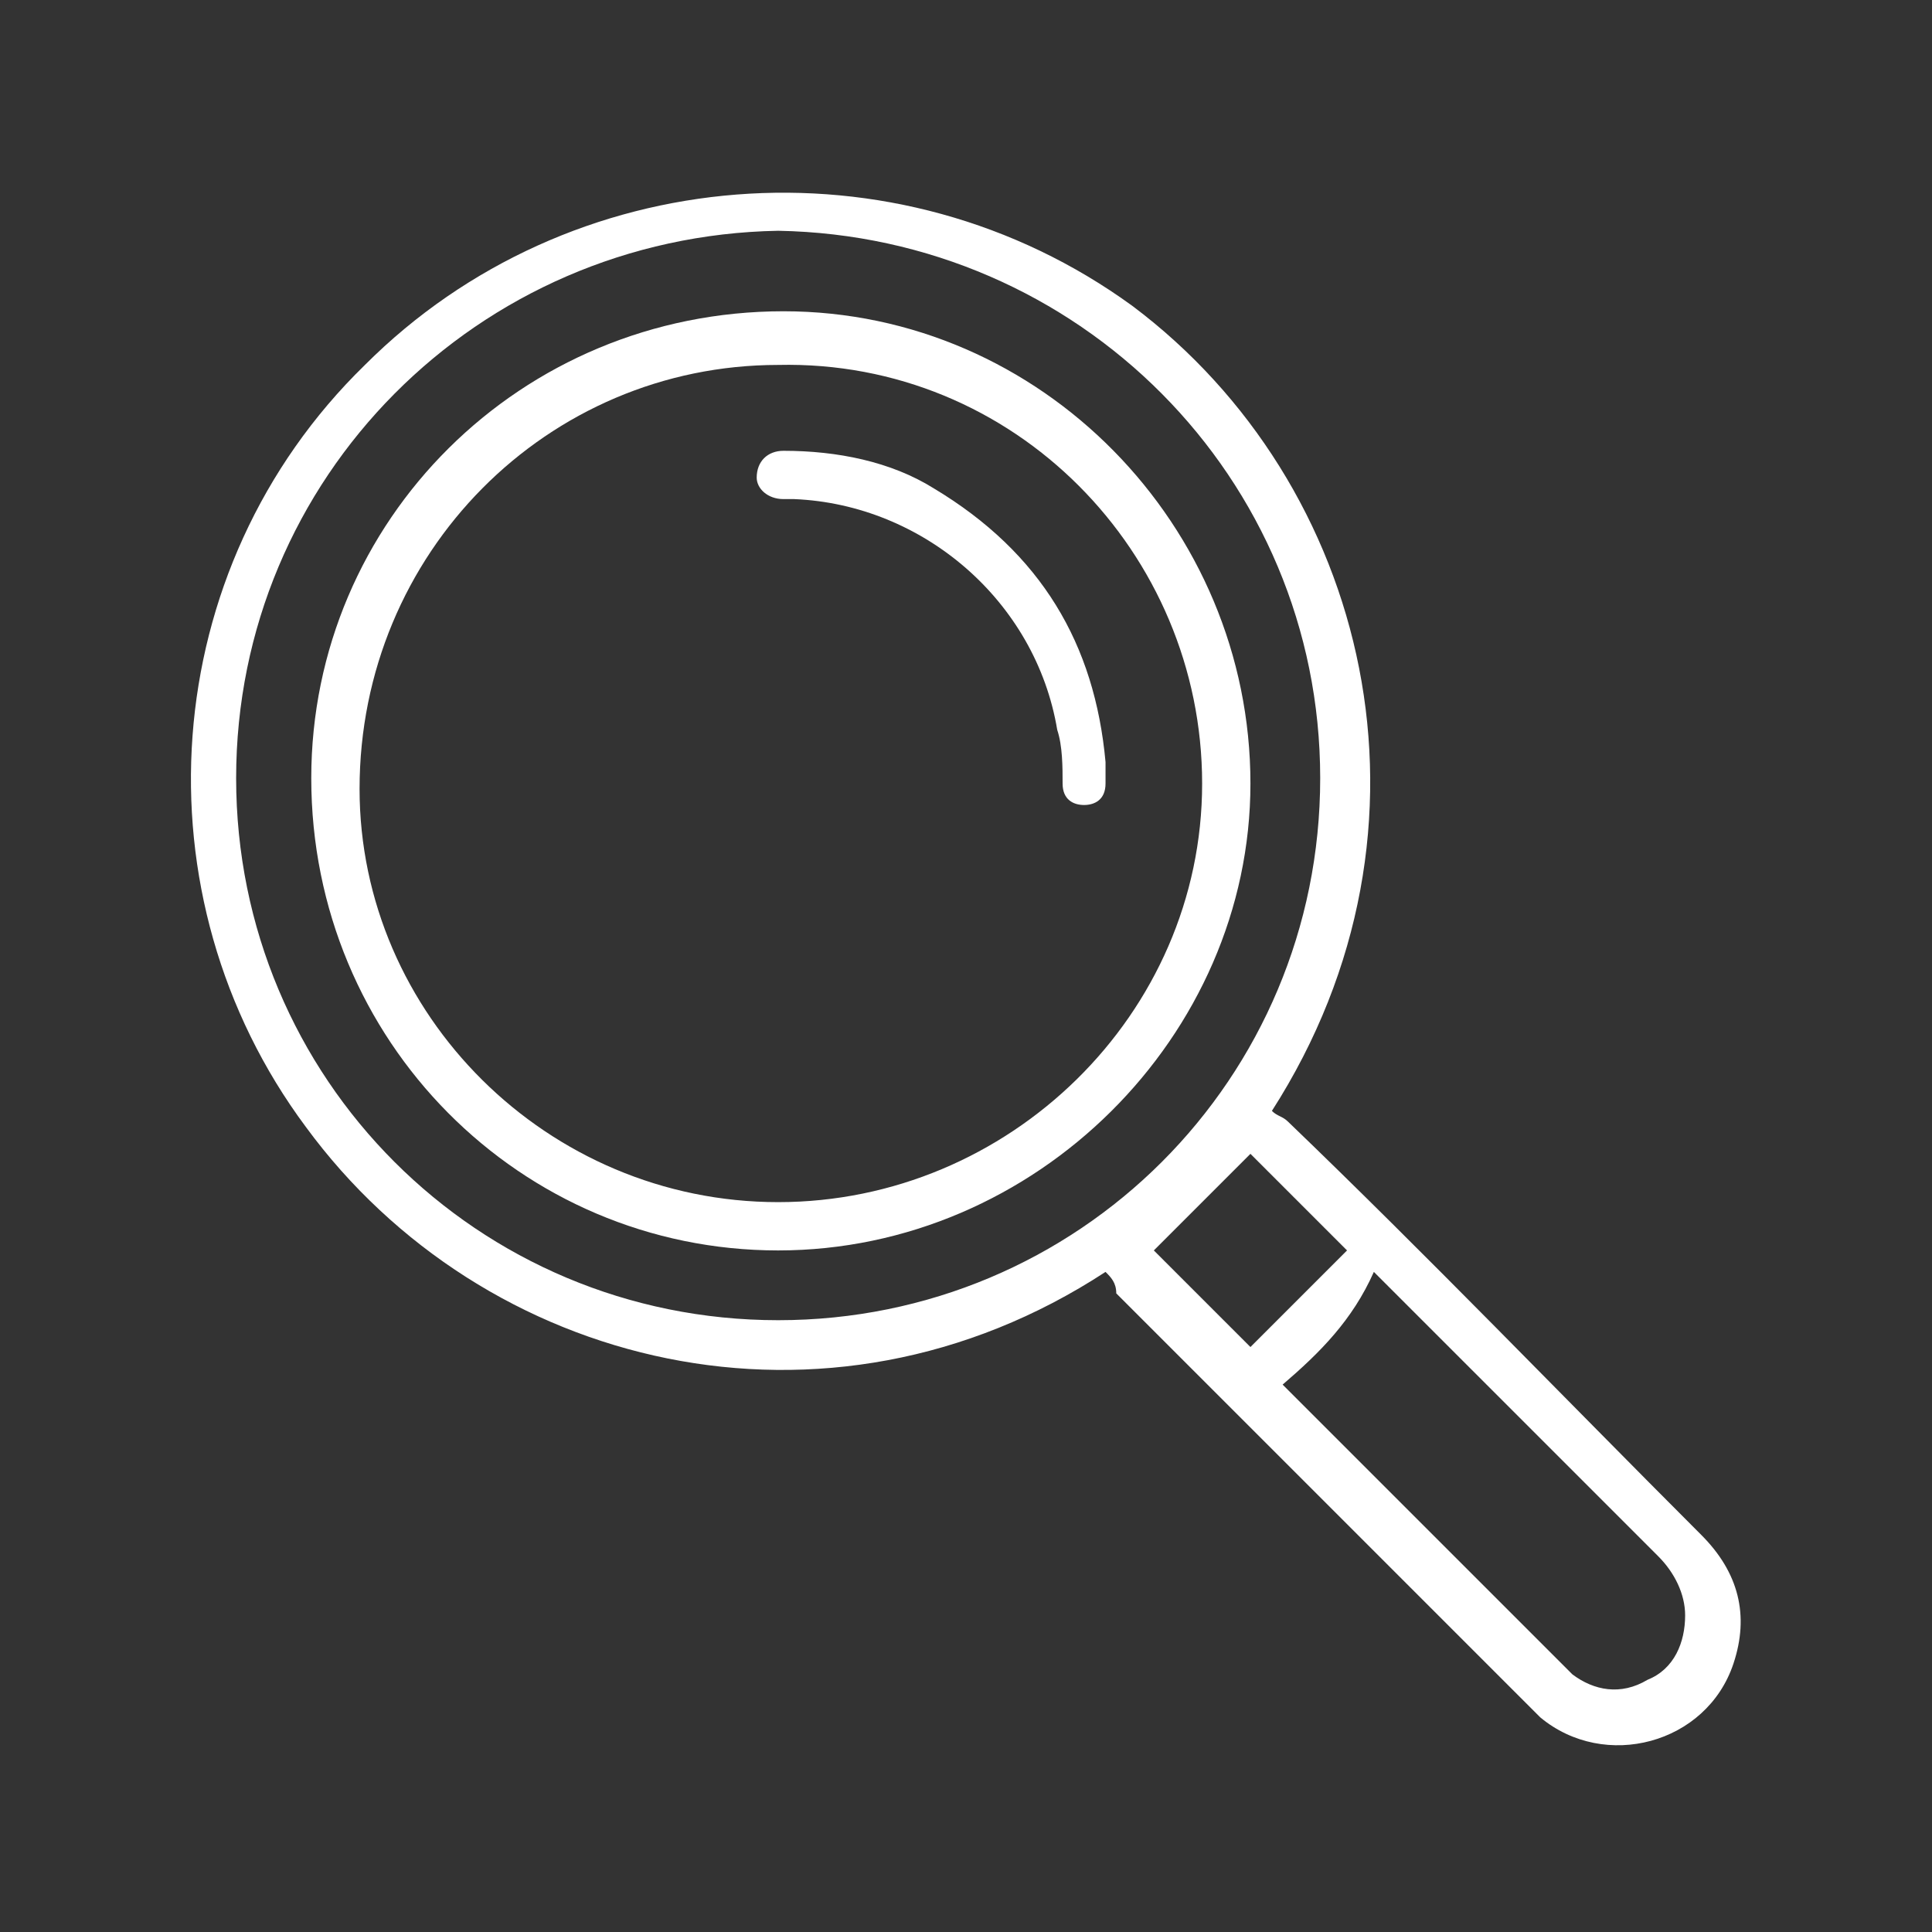 <?xml version="1.0" encoding="utf-8"?>
<!-- Generator: Adobe Illustrator 28.0.0, SVG Export Plug-In . SVG Version: 6.00 Build 0)  -->
<svg version="1.1" id="Слой_1" xmlns="http://www.w3.org/2000/svg" xmlns:xlink="http://www.w3.org/1999/xlink" x="0px" y="0px"
	 viewBox="0 0 36 36" style="enable-background:new 0 0 36 36;" xml:space="preserve">
<rect x="0" y="0" width="36" height="36" fill="#333333" stroke="none"/>
<style type="text/css">
	.st0{fill:#FFFFFF;}
</style>
<path class="st0" d="M20.6,23.7C15.4,27.1,9,25.5,5.7,21C2.5,16.7,2.9,10.6,6.8,6.8c3.8-3.8,9.9-4.3,14.3-1.1c4.4,3.3,6,9.7,2.6,15
	c0.1,0.1,0.2,0.1,0.3,0.2c2.6,2.5,5.1,5.1,7.7,7.7c0.7,0.7,0.9,1.5,0.6,2.4c-0.5,1.5-2.4,2-3.6,1c-0.1-0.1-0.3-0.3-0.4-0.4
	c-2.5-2.5-5-5-7.5-7.5C20.8,23.9,20.7,23.8,20.6,23.7z M4.4,14.5c0,5.6,4.5,10.1,10.1,10.1c5.6,0,10.1-4.5,10.1-10.1
	c0-5.6-4.5-10.1-10.1-10.2C8.9,4.4,4.4,8.9,4.4,14.5z M23.9,25.8c0,0,0.1,0.1,0.1,0.1c1.7,1.7,3.4,3.4,5.1,5.1
	c0.1,0.1,0.1,0.1,0.2,0.2c0.4,0.3,0.9,0.4,1.4,0.1c0.5-0.2,0.7-0.7,0.7-1.2c0-0.4-0.2-0.8-0.5-1.1c-1.7-1.7-3.4-3.4-5.1-5.1
	c-0.1-0.1-0.1-0.1-0.2-0.2C25.2,24.6,24.6,25.2,23.9,25.8z M21.5,23.3c0.5,0.5,1.2,1.2,1.8,1.8c0.6-0.6,1.2-1.2,1.8-1.8
	c-0.6-0.6-1.3-1.3-1.8-1.8C22.7,22.1,22.1,22.7,21.5,23.3z"/>
<path class="st0" d="M14.5,23.3c-4.8,0-8.7-3.9-8.7-8.8c0-4.8,3.9-8.7,8.8-8.7c4.8,0,8.7,4,8.7,8.8C23.3,19.3,19.3,23.3,14.5,23.3z
	 M14.5,22.4c4.3,0,7.9-3.5,7.9-7.8c0-4.3-3.5-7.9-7.9-7.8c-4.3,0-7.8,3.5-7.8,7.9C6.7,18.9,10.2,22.4,14.5,22.4z"/>
<path class="st0" d="M20.6,14.2c0,0.1,0,0.2,0,0.4c0,0.3-0.2,0.4-0.4,0.4c-0.2,0-0.4-0.1-0.4-0.4c0-0.3,0-0.7-0.1-1
	c-0.4-2.4-2.5-4.2-4.9-4.3c-0.1,0-0.1,0-0.2,0c-0.3,0-0.5-0.2-0.5-0.4c0-0.3,0.2-0.5,0.5-0.5c1,0,2,0.2,2.8,0.7
	C19.4,10.3,20.4,12,20.6,14.2z"/>
</svg>
